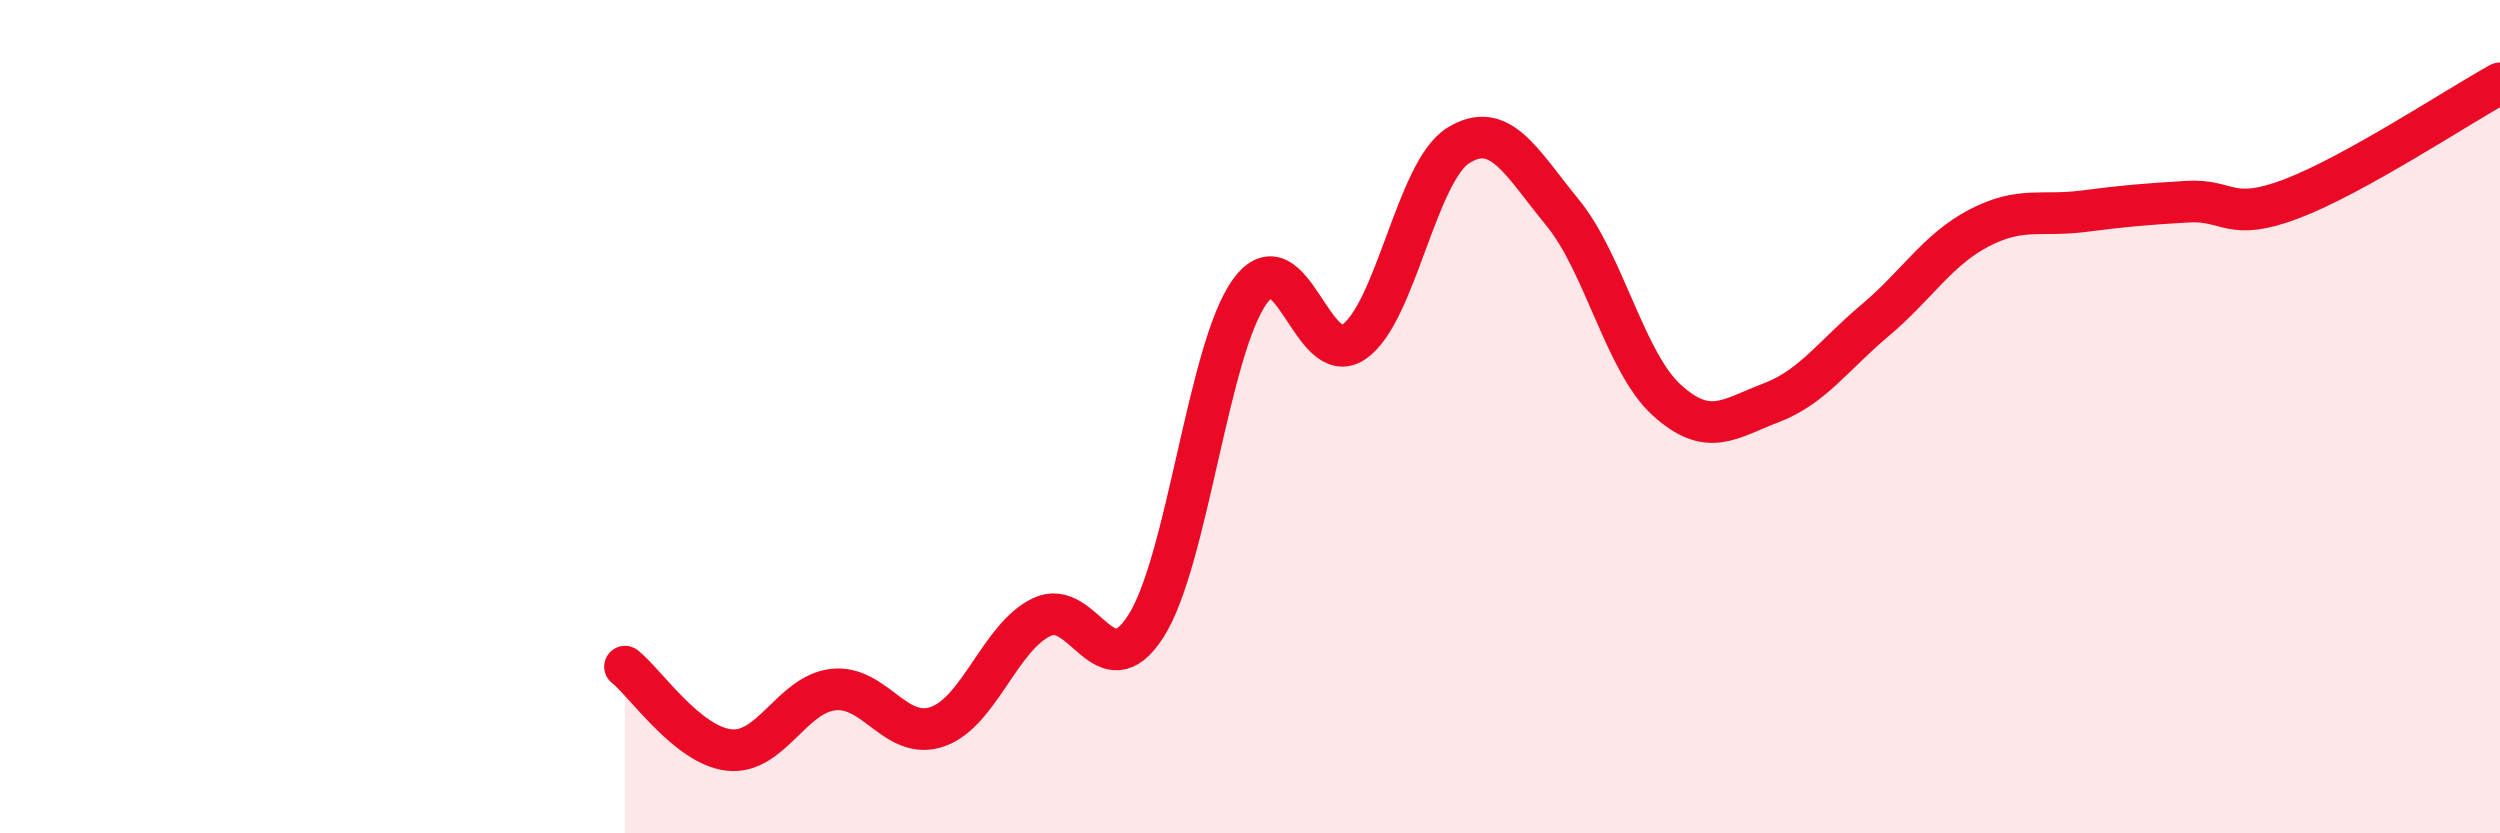 
    <svg width="60" height="20" viewBox="0 0 60 20" xmlns="http://www.w3.org/2000/svg">
      <path
        d="M 15,16 C 15.5,16.4 16.5,17.89 17.5,18 C 18.5,18.11 19,16.66 20,16.55 C 21,16.44 21.5,17.79 22.5,17.44 C 23.5,17.09 24,15.29 25,14.81 C 26,14.33 26.5,16.59 27.5,15.03 C 28.5,13.47 29,8.36 30,6.99 C 31,5.62 31.5,8.9 32.5,8.2 C 33.5,7.5 34,4.11 35,3.49 C 36,2.87 36.5,3.88 37.5,5.1 C 38.5,6.32 39,8.69 40,9.6 C 41,10.51 41.5,10.05 42.5,9.67 C 43.5,9.29 44,8.53 45,7.69 C 46,6.85 46.5,5.99 47.5,5.47 C 48.5,4.95 49,5.2 50,5.07 C 51,4.94 51.5,4.9 52.5,4.84 C 53.5,4.78 53.5,5.34 55,4.77 C 56.5,4.2 59,2.55 60,2L60 20L15 20Z"
        fill="#EB0A25"
        opacity="0.1"
        stroke-linecap="round"
        stroke-linejoin="round"
      />
      <path
        d="M 15,16 C 15.5,16.4 16.5,17.89 17.5,18 C 18.5,18.11 19,16.66 20,16.55 C 21,16.44 21.5,17.79 22.5,17.44 C 23.5,17.09 24,15.29 25,14.81 C 26,14.33 26.5,16.59 27.5,15.03 C 28.5,13.47 29,8.36 30,6.99 C 31,5.62 31.5,8.9 32.5,8.2 C 33.5,7.5 34,4.11 35,3.49 C 36,2.87 36.5,3.88 37.5,5.1 C 38.5,6.32 39,8.69 40,9.6 C 41,10.51 41.5,10.05 42.5,9.67 C 43.5,9.29 44,8.53 45,7.69 C 46,6.85 46.5,5.99 47.5,5.47 C 48.5,4.95 49,5.2 50,5.07 C 51,4.94 51.5,4.9 52.5,4.84 C 53.5,4.78 53.5,5.34 55,4.77 C 56.5,4.2 59,2.55 60,2"
        stroke="#EB0A25"
        stroke-width="1"
        fill="none"
        stroke-linecap="round"
        stroke-linejoin="round"
      />
    </svg>
  